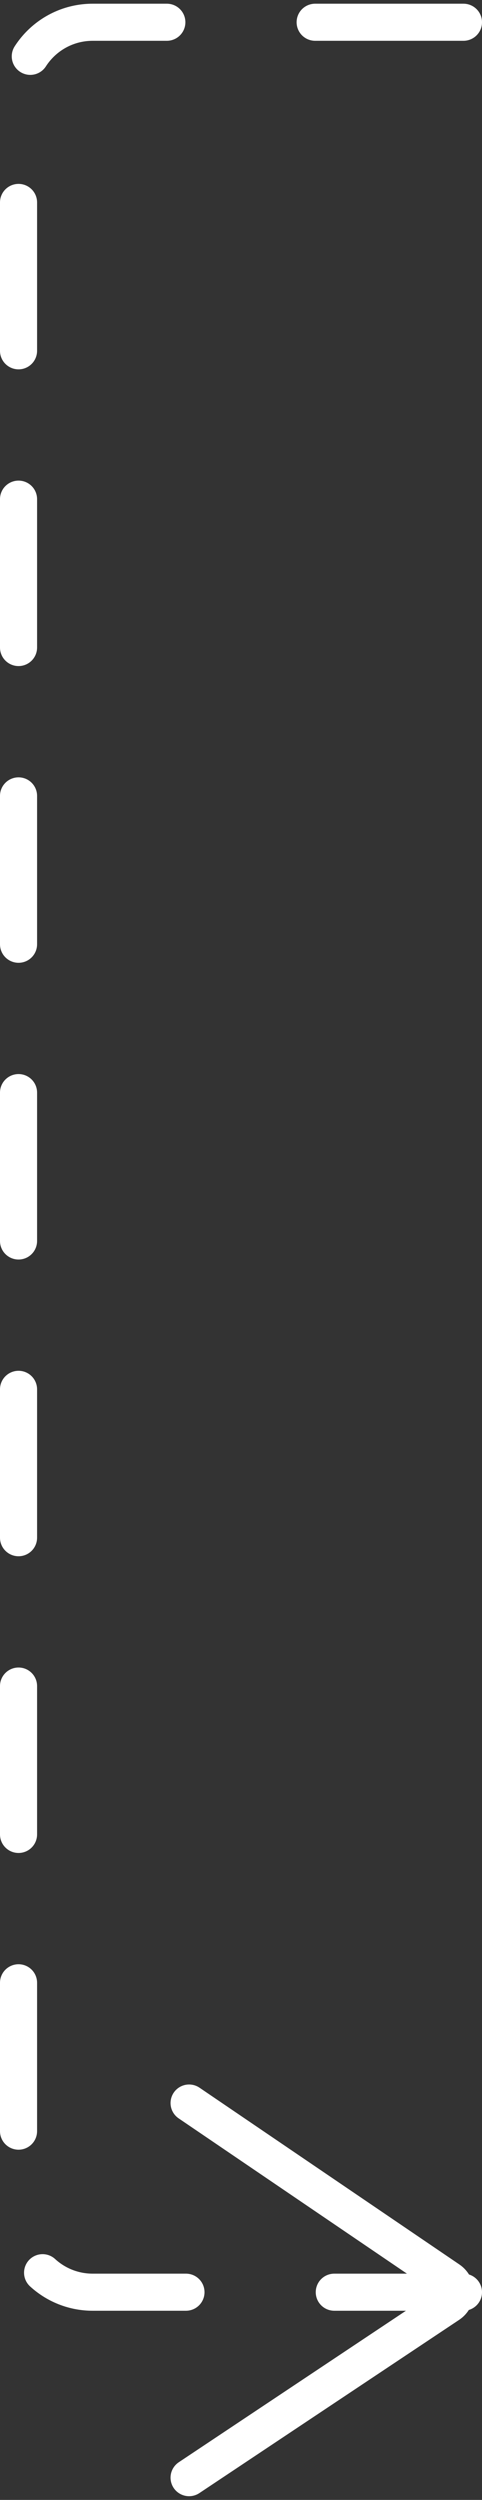 <?xml version="1.0" encoding="UTF-8"?> <svg xmlns="http://www.w3.org/2000/svg" width="65" height="337" viewBox="0 0 65 337" fill="none"><rect x="0" y="0" width="65" height="337" fill="#333333" stroke="none"/><path d="M62.5 3H12.5C6.977 3 2.5 7.477 2.5 13V299C2.5 304.523 6.977 309 12.5 309H62.5" stroke="white" stroke-width="5" stroke-linecap="round" stroke-linejoin="round" stroke-dasharray="20 20"></path><path d="M25.5 283.5L60.544 307.33C61.717 308.128 61.709 309.86 60.529 310.648L25.5 334" stroke="white" stroke-width="5" stroke-linecap="round" stroke-linejoin="round"></path></svg> 